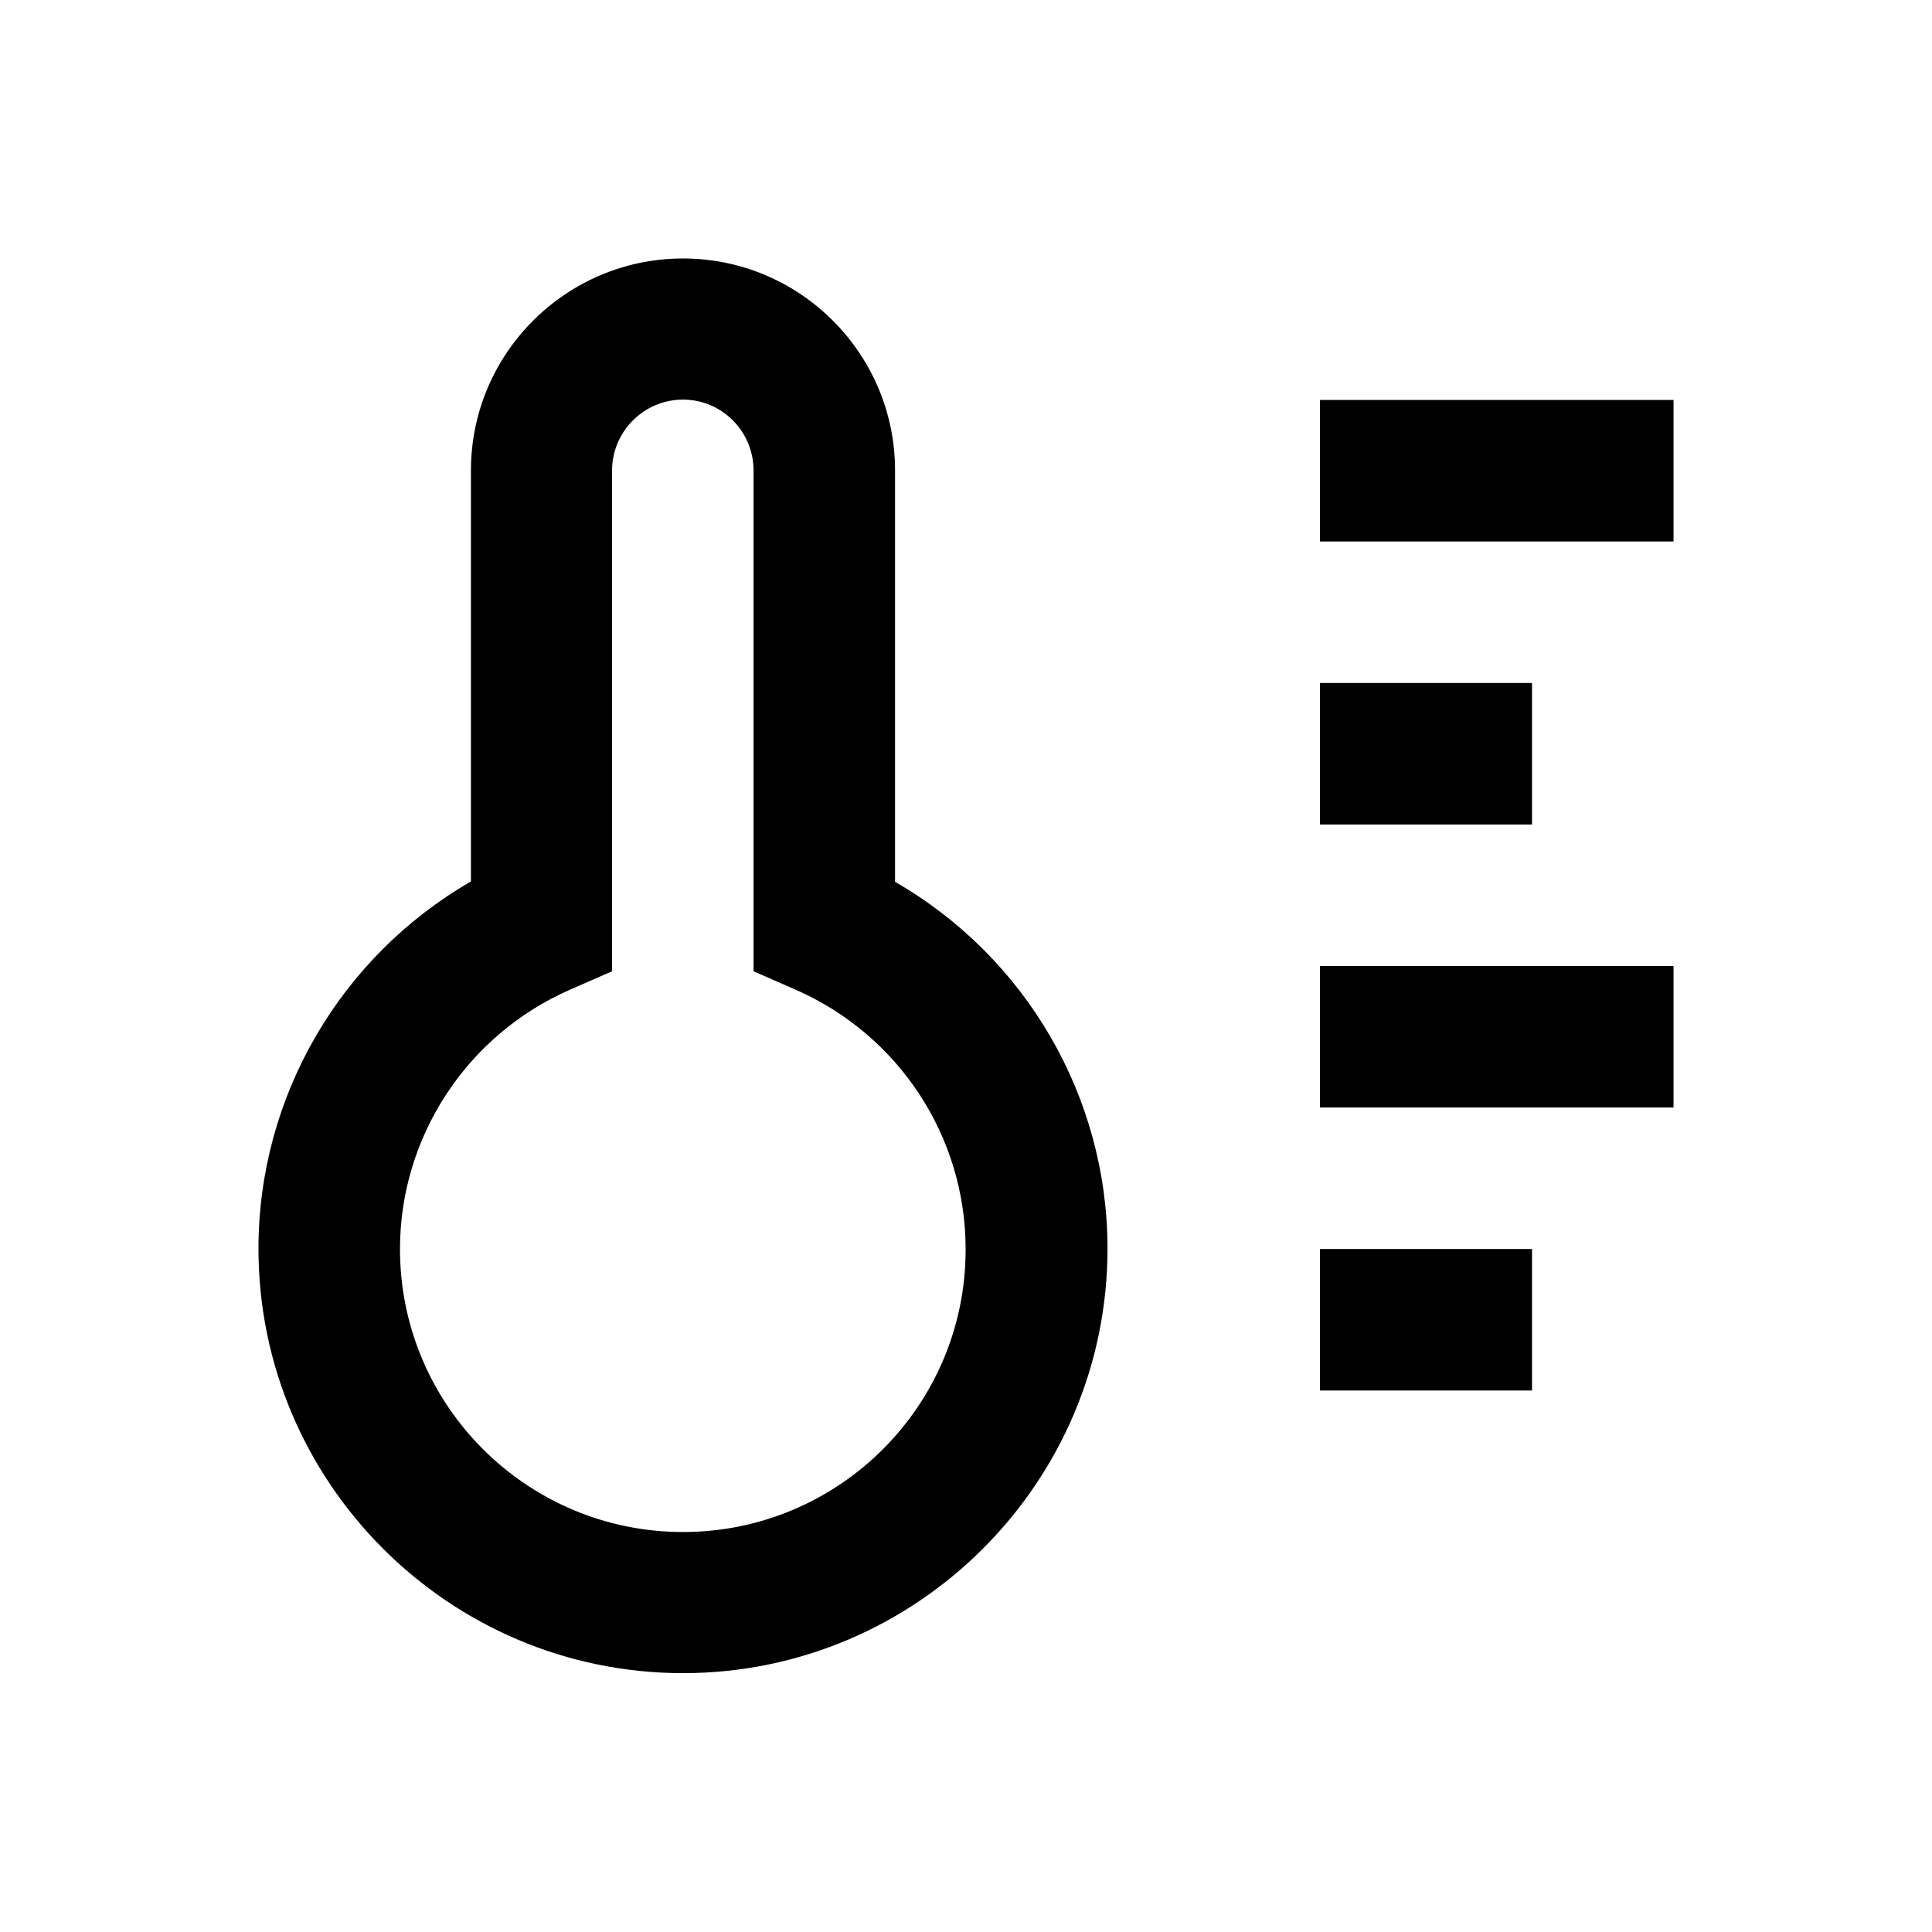 <?xml version="1.0" encoding="utf-8"?>
<!-- Generator: Adobe Illustrator 18.0.0, SVG Export Plug-In . SVG Version: 6.00 Build 0)  -->
<!DOCTYPE svg PUBLIC "-//W3C//DTD SVG 1.1//EN" "http://www.w3.org/Graphics/SVG/1.1/DTD/svg11.dtd">
<svg version="1.1" id="Layer_1" xmlns="http://www.w3.org/2000/svg" xmlns:xlink="http://www.w3.org/1999/xlink" x="0px" y="0px"
	 viewBox="0 0 512 512" enable-background="new 0 0 512 512" xml:space="preserve">
<g>
	<path d="M237.2,233.7V124.7c0-31-25.2-56.2-56.2-56.2c-31,0-56.2,25.2-56.2,56.2v108.9c-34.5,19.9-56.3,56.9-56.3,97.3
		c0,62,50.5,112.5,112.5,112.5c62,0,112.5-50.5,112.5-112.5C293.5,290.6,271.8,253.6,237.2,233.7z M181,406c-41.4,0-75-33.6-75-75
		c0-29.7,17.7-56.7,45-68.7l11.2-4.9V124.7c0-10.3,8.4-18.8,18.8-18.8c10.3,0,18.7,8.4,18.7,18.8v132.7l11.2,4.9
		c27.3,12,45,38.9,45,68.7C256,372.4,222.4,406,181,406z"/>
	<rect x="349.8" y="106" width="93.7" height="37.5"/>
	<rect x="349.8" y="181" width="56.2" height="37.5"/>
	<rect x="349.8" y="256" width="93.7" height="37.5"/>
	<rect x="349.8" y="331" width="56.2" height="37.5"/>
</g>
</svg>

